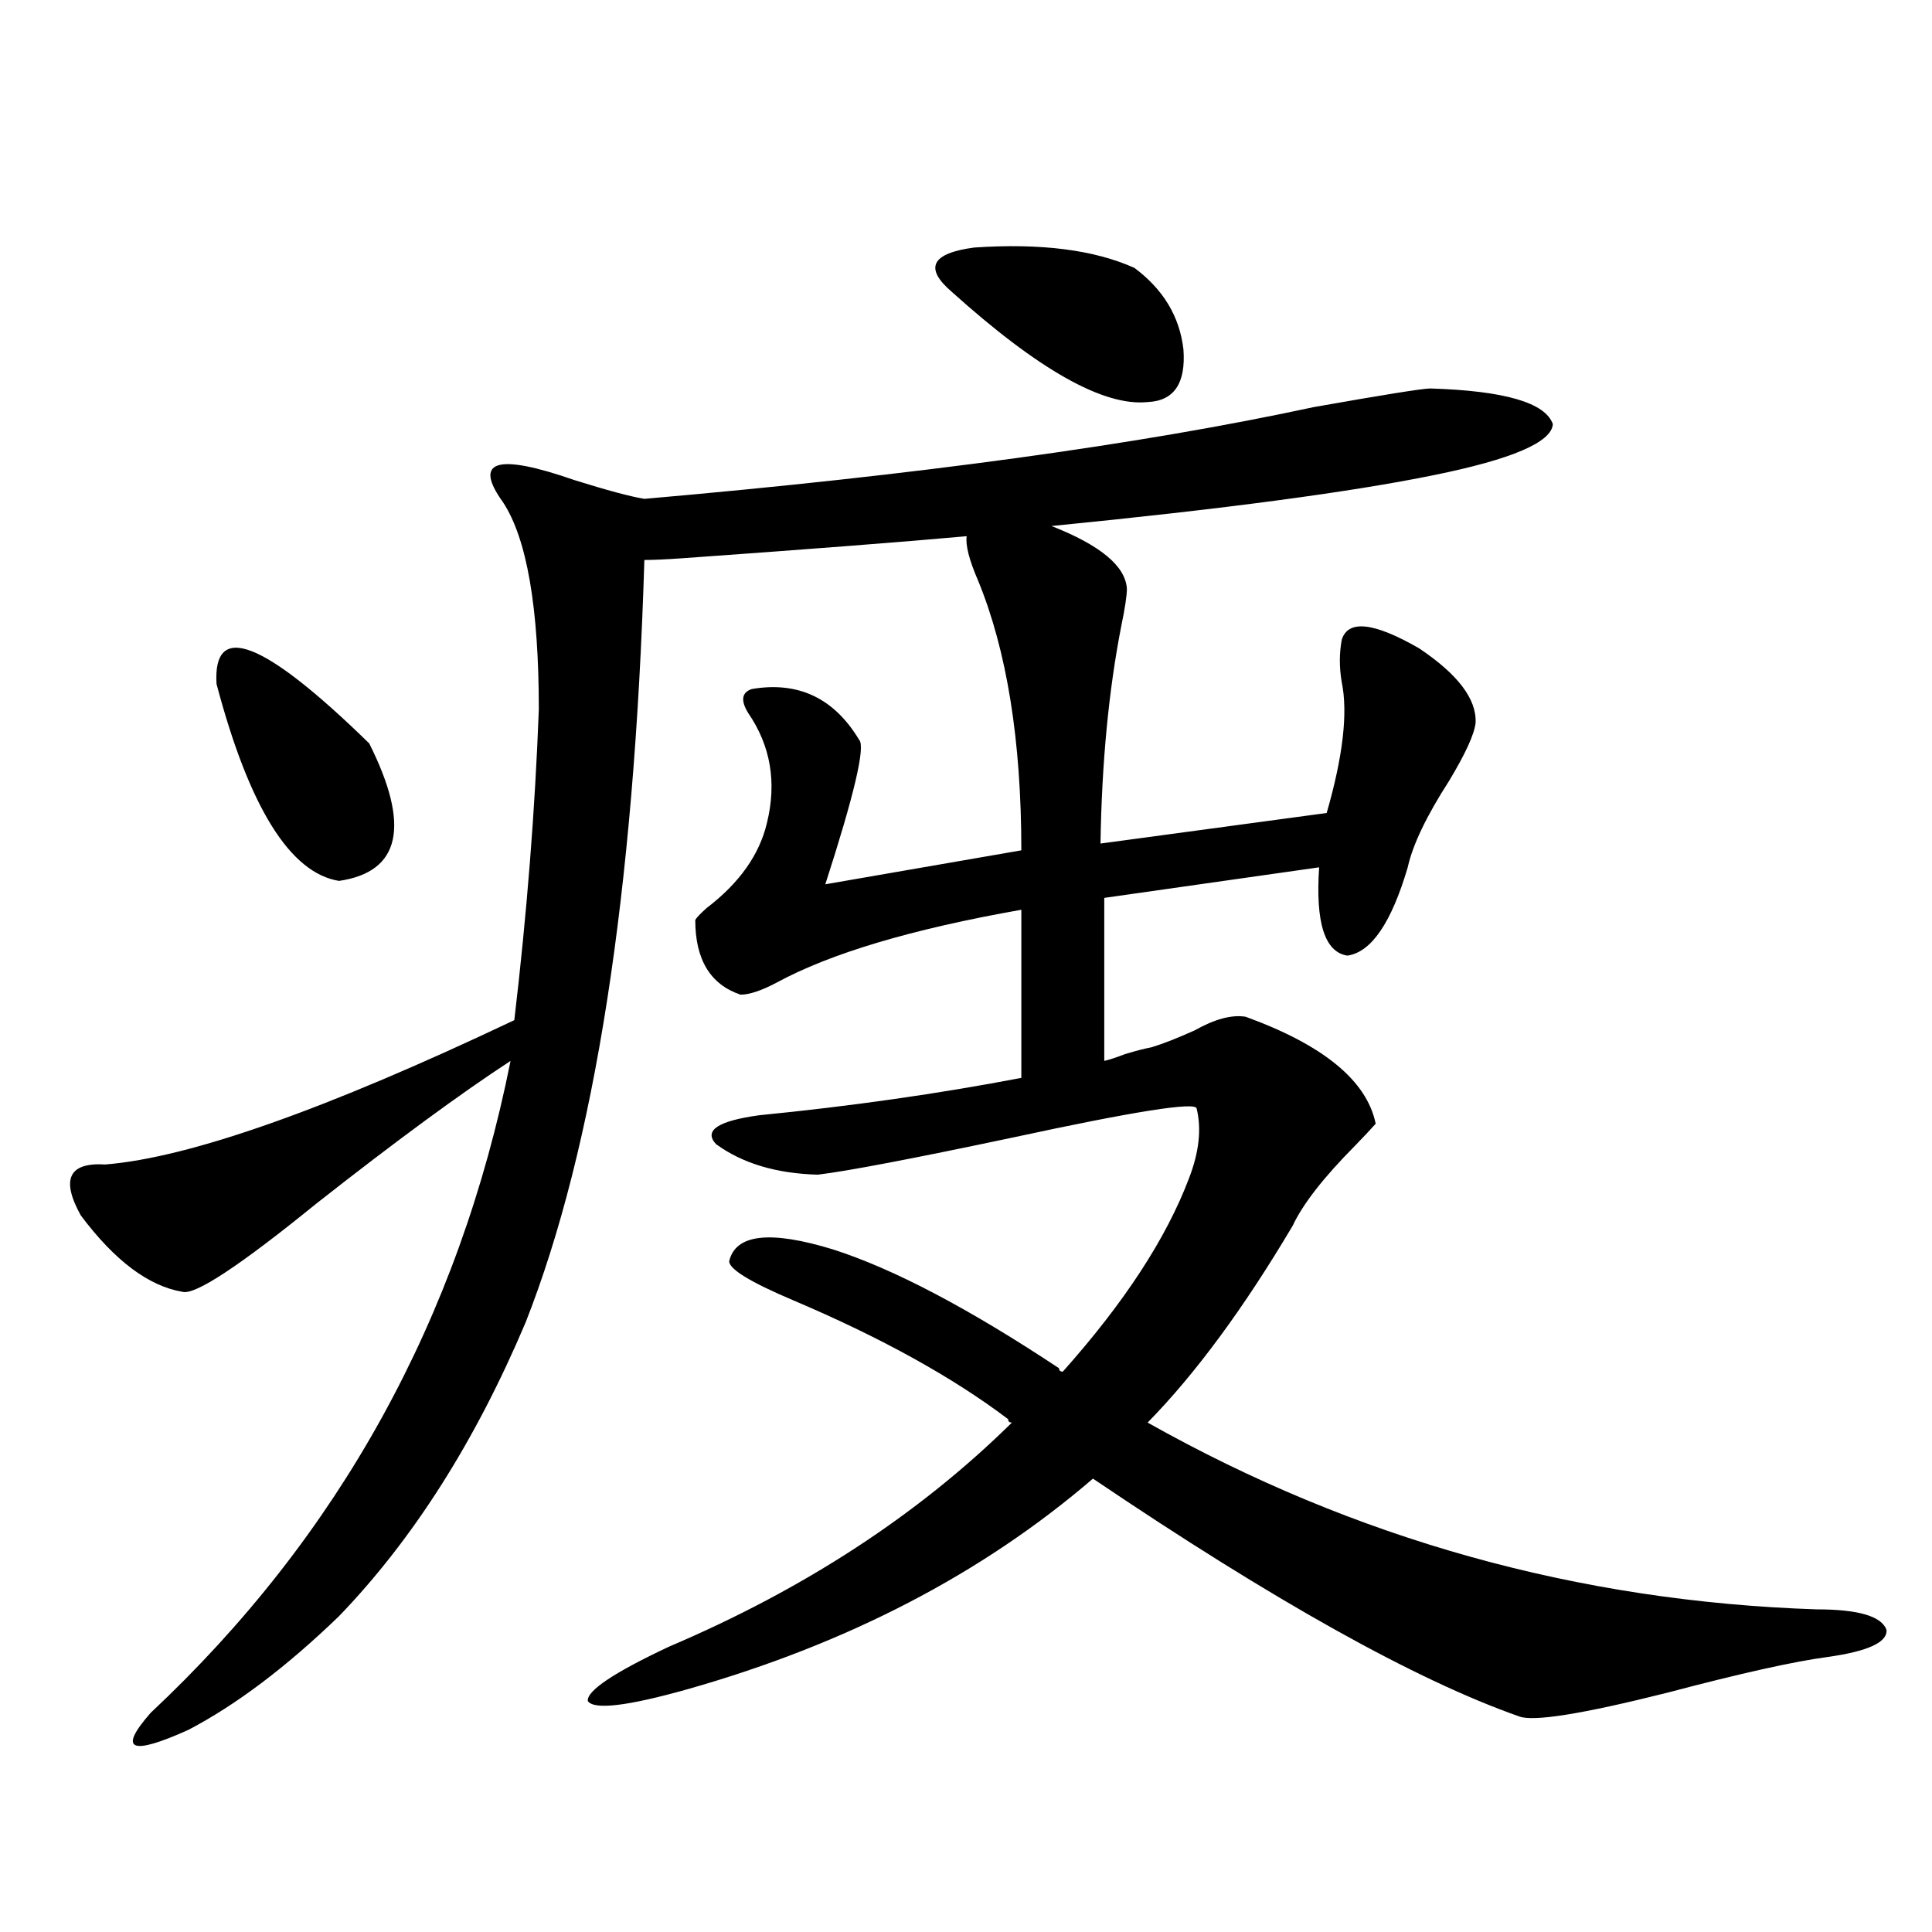 <?xml version="1.0" encoding="utf-8"?>
<!-- Generator: Adobe Illustrator 16.0.0, SVG Export Plug-In . SVG Version: 6.00 Build 0)  -->
<!DOCTYPE svg PUBLIC "-//W3C//DTD SVG 1.1//EN" "http://www.w3.org/Graphics/SVG/1.1/DTD/svg11.dtd">
<svg version="1.1" id="图层_1" xmlns="http://www.w3.org/2000/svg" xmlns:xlink="http://www.w3.org/1999/xlink" x="0px" y="0px"
	 width="1000px" height="1000px" viewBox="0 0 1000 1000" enable-background="new 0 0 1000 1000" xml:space="preserve">
<path d="M521.816,734.567c-28.627-21.67-65.699-42.188-111.217-61.523c-22.118-9.366-33.17-16.109-33.17-20.215
	c3.247-14.063,21.128-16.109,53.657-6.152c31.219,9.97,70.242,30.473,117.07,61.523c0,1.181,0.641,1.758,1.951,1.758
	c31.859-35.733,53.657-69.131,65.364-100.195c5.198-13.472,6.494-25.488,3.902-36.035c-0.655-3.516-32.194,1.469-94.632,14.941
	c-52.682,11.137-86.507,17.578-101.461,19.336c-21.463-0.577-39.023-5.85-52.682-15.82c-6.509-7.031,0.976-12.002,22.438-14.941
	c47.469-4.683,92.681-11.124,135.606-19.336v-87.012c-56.584,9.97-98.869,22.563-126.826,37.793
	c-7.805,4.106-13.993,6.152-18.536,6.152c-15.609-5.273-23.414-18.155-23.414-38.672c0.641-1.167,2.592-3.213,5.854-6.152
	c16.905-12.881,27.316-27.534,31.219-43.945c5.198-21.094,1.951-40.127-9.756-57.129c-3.902-6.441-3.262-10.547,1.951-12.305
	c24.055-4.092,42.591,4.697,55.608,26.367c3.247,3.516-2.606,28.427-17.561,74.707l101.461-17.578
	c0-56.827-7.484-103.409-22.438-139.746c-4.558-10.547-6.509-18.155-5.854-22.852c-32.529,2.939-81.629,6.743-147.313,11.426
	c-8.46,0.591-14.969,0.879-19.512,0.879c-5.213,172.266-25.7,303.813-61.462,394.629c-26.021,61.523-58.215,112.212-96.583,152.051
	c-27.316,26.367-53.337,45.991-78.047,58.887c-29.923,13.472-36.432,10.547-19.512-8.789
	c97.559-91.406,159.661-203.906,186.337-337.5c-26.021,17.001-59.511,41.611-100.485,73.828
	c-39.679,32.231-62.772,47.461-69.267,45.703c-17.561-2.925-35.121-16.109-52.682-39.551c-10.411-18.745-6.188-27.534,12.683-26.367
	c43.566-3.516,114.144-28.413,211.702-74.707c6.494-55.069,10.731-108.682,12.683-160.84c0-52.734-6.188-88.467-18.536-107.227
	c-15.609-21.67-3.262-25.488,37.072-11.426c16.905,5.273,28.933,8.501,36.097,9.668c141.125-12.305,256.579-28.125,346.333-47.461
	c36.417-6.441,56.584-9.668,60.486-9.668c38.368,1.181,59.511,7.333,63.413,18.457c-0.655,9.38-21.143,18.169-61.462,26.367
	c-42.926,8.789-108.945,17.578-198.044,26.367c25.365,9.97,38.368,20.805,39.023,32.52c0,3.516-0.976,9.97-2.927,19.336
	c-6.509,33.398-10.091,70.903-10.731,112.5l117.07-15.82c8.445-29.292,11.052-51.855,7.805-67.676
	c-1.311-7.608-1.311-14.941,0-21.973c3.247-10.547,16.585-9.077,39.999,4.395c20.152,13.486,29.908,26.367,29.268,38.672
	c-0.655,5.864-5.213,15.82-13.658,29.883c-11.707,18.169-18.871,33.11-21.463,44.824c-8.46,28.716-18.871,43.945-31.219,45.703
	c-11.707-1.758-16.585-16.988-14.634-45.703l-111.217,15.82v84.375c2.592-0.577,6.174-1.758,10.731-3.516
	c5.854-1.758,10.396-2.925,13.658-3.516c5.854-1.758,13.323-4.683,22.438-8.789c10.396-5.85,19.177-8.198,26.341-7.031
	c40.319,14.653,62.758,33.11,67.315,55.371c-2.606,2.939-6.188,6.743-10.731,11.426c-16.265,16.411-26.996,30.185-32.194,41.309
	c-25.365,42.778-50.41,76.767-75.12,101.953c107.314,60.356,222.754,92.587,346.333,96.68c21.463,0,33.49,3.516,36.097,10.547
	c0.641,6.441-9.436,11.124-30.243,14.063c-17.561,2.334-45.212,8.487-82.925,18.457c-44.236,11.124-69.922,15.23-77.071,12.305
	c-53.337-18.759-126.826-59.766-220.482-123.047c-57.239,49.219-127.161,85.542-209.751,108.984
	c-31.219,8.789-48.459,10.835-51.706,6.152c-0.655-5.273,13.323-14.653,41.95-28.125c70.242-29.883,129.418-68.555,177.557-116.016
	C522.457,736.324,521.816,735.748,521.816,734.567z M112.07,354c-1.951-32.808,24.39-22.549,79.022,30.762
	c21.463,42.778,16.25,66.509-15.609,71.191C150.118,451.861,128.976,417.872,112.07,354z M492.549,150.973
	c-14.313-12.305-10.411-19.913,11.707-22.852c34.466-2.334,62.103,1.181,82.925,10.547c14.954,11.137,23.414,25.2,25.365,42.188
	c1.296,17.578-4.878,26.669-18.536,27.246C571.236,210.45,537.426,191.403,492.549,150.973z"/>
</svg>
